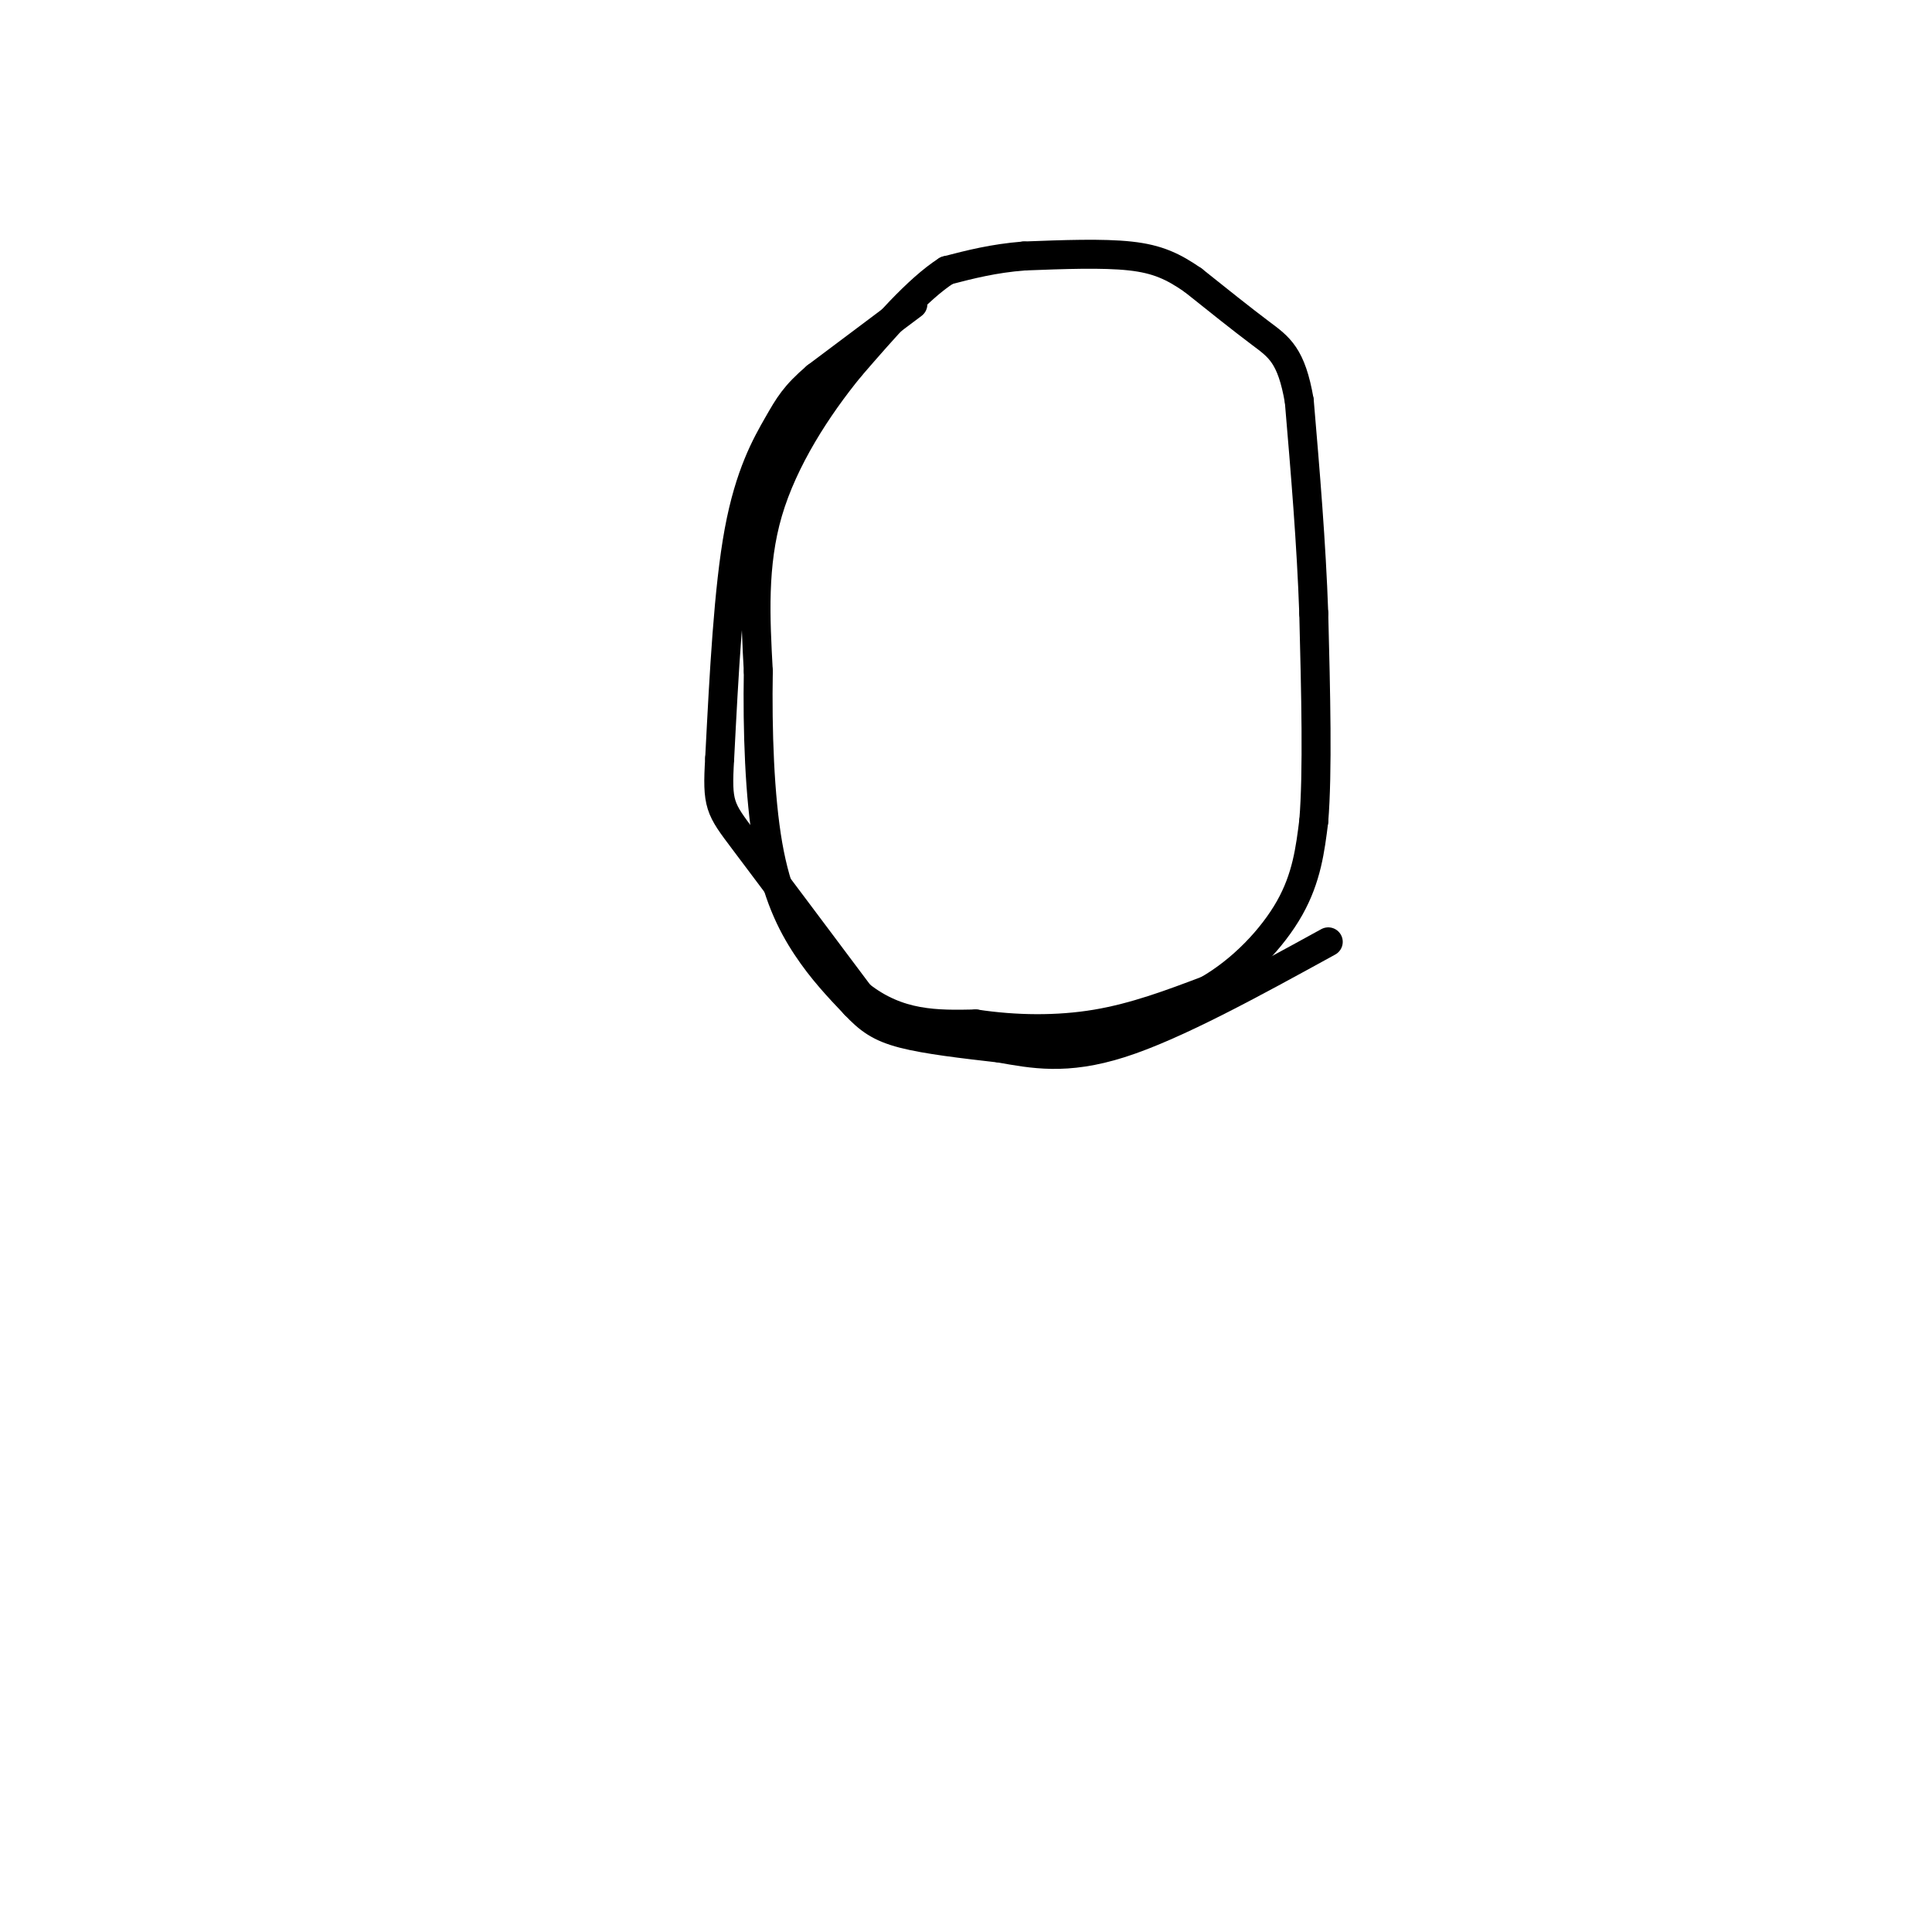 <svg viewBox='0 0 400 400' version='1.1' xmlns='http://www.w3.org/2000/svg' xmlns:xlink='http://www.w3.org/1999/xlink'><g fill='none' stroke='#000000' stroke-width='6' stroke-linecap='round' stroke-linejoin='round'><path d='M189,63c0.000,0.000 -20.000,15.000 -20,15'/><path d='M169,78c-4.476,3.833 -5.667,5.917 -8,10c-2.333,4.083 -5.810,10.167 -8,22c-2.190,11.833 -3.095,29.417 -4,47'/><path d='M149,157c-0.578,9.667 -0.022,10.333 5,17c5.022,6.667 14.511,19.333 24,32'/><path d='M178,206c8.000,6.333 16.000,6.167 24,6'/><path d='M202,212c8.267,1.244 16.933,1.356 25,0c8.067,-1.356 15.533,-4.178 23,-7'/><path d='M250,205c7.133,-4.067 13.467,-10.733 17,-17c3.533,-6.267 4.267,-12.133 5,-18'/><path d='M272,170c0.833,-10.167 0.417,-26.583 0,-43'/><path d='M272,127c-0.500,-14.500 -1.750,-29.250 -3,-44'/><path d='M269,83c-1.622,-9.467 -4.178,-11.133 -8,-14c-3.822,-2.867 -8.911,-6.933 -14,-11'/><path d='M247,58c-4.089,-2.822 -7.311,-4.378 -13,-5c-5.689,-0.622 -13.844,-0.311 -22,0'/><path d='M212,53c-6.333,0.500 -11.167,1.750 -16,3'/><path d='M196,56c-6.000,3.833 -13.000,11.917 -20,20'/><path d='M176,76c-6.800,8.311 -13.800,19.089 -17,30c-3.200,10.911 -2.600,21.956 -2,33'/><path d='M157,139c-0.214,12.143 0.250,26.000 2,36c1.750,10.000 4.786,16.143 8,21c3.214,4.857 6.607,8.429 10,12'/><path d='M177,208c2.889,3.067 5.111,4.733 10,6c4.889,1.267 12.444,2.133 20,3'/><path d='M207,217c6.756,1.178 13.644,2.622 25,-1c11.356,-3.622 27.178,-12.311 43,-21'/></g>
</svg>